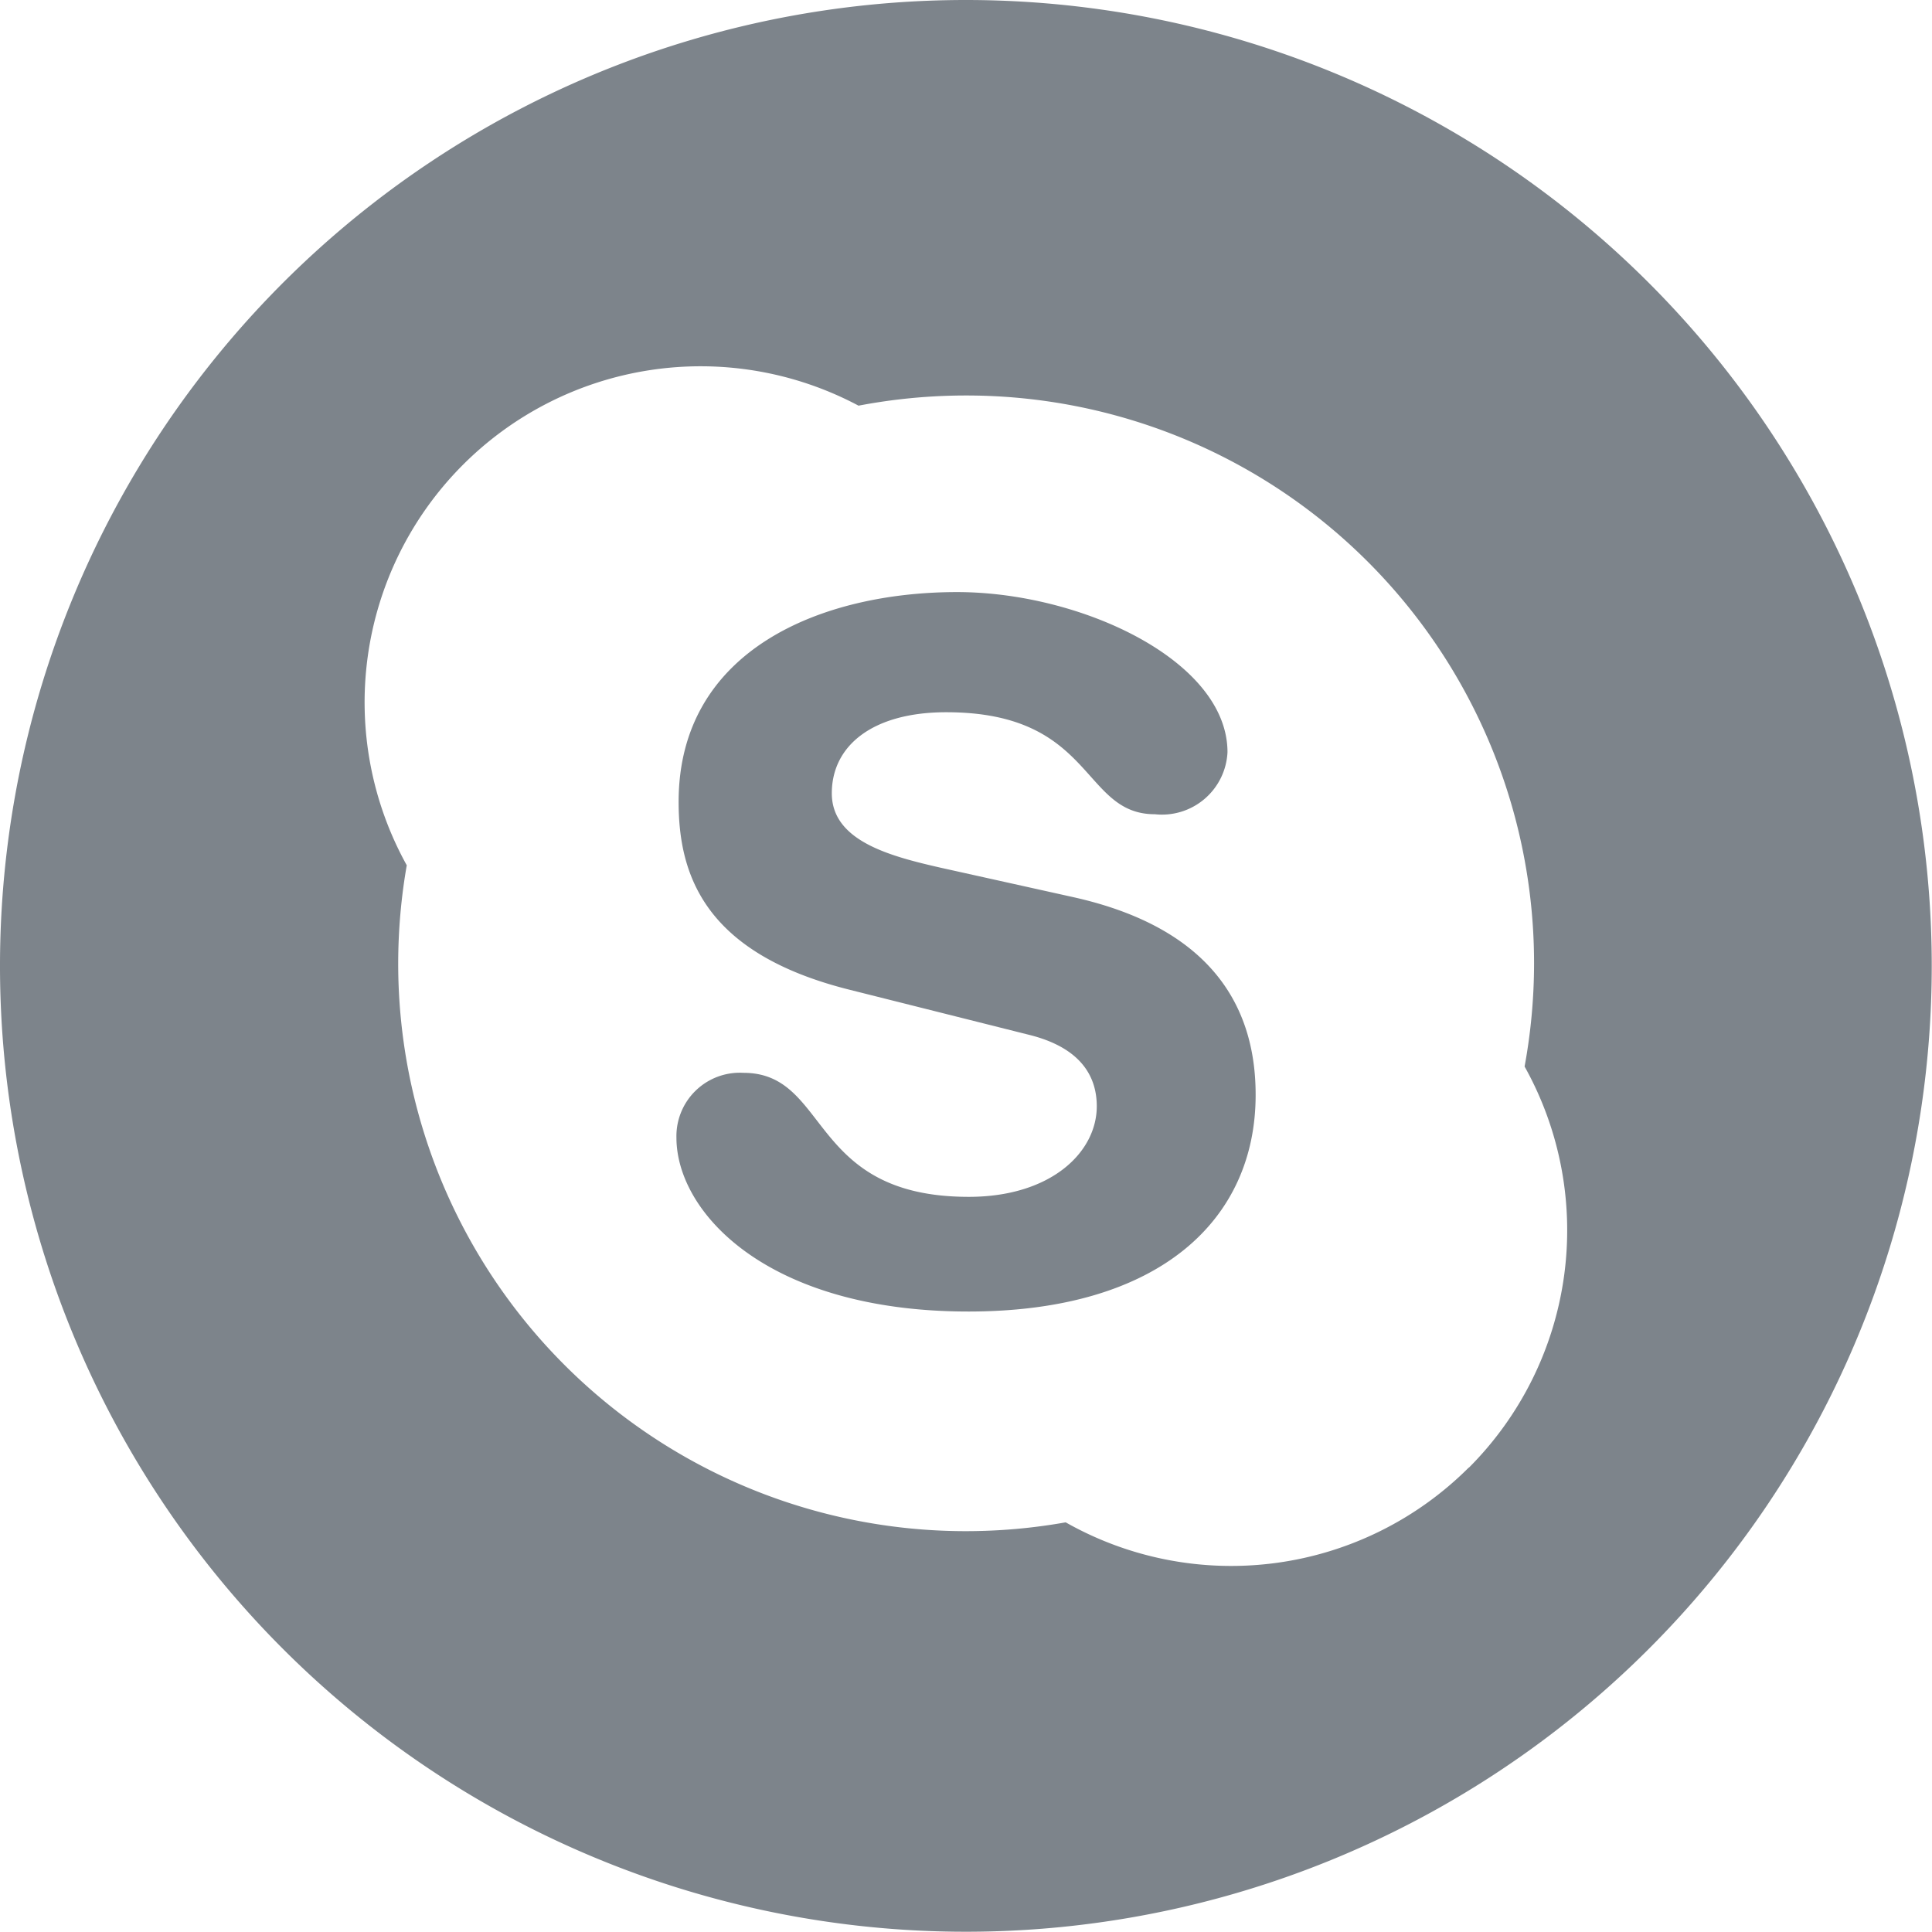 <svg id="Group_3" data-name="Group 3" xmlns="http://www.w3.org/2000/svg" width="30.004" height="30.004" viewBox="0 0 30.004 30.004">
  <path id="Path_4" data-name="Path 4" d="M185.455,161.648l-2.063-.458c-.785-.179-1.688-.415-1.688-1.155s.634-1.259,1.777-1.259c2.305,0,2.095,1.584,3.239,1.584a1.019,1.019,0,0,0,1.129-.963c0-1.421-2.274-2.487-4.2-2.487-2.094,0-4.324.889-4.324,3.258,0,1.141.407,2.354,2.652,2.917l2.787.7c.844.208,1.055.682,1.055,1.11,0,.712-.707,1.407-1.988,1.407-2.5,0-2.155-1.926-3.5-1.926a.985.985,0,0,0-1.04,1.007c0,1.155,1.4,2.7,4.536,2.7,2.982,0,4.459-1.437,4.459-3.362C188.288,163.471,187.715,162.152,185.455,161.648Z" transform="translate(-168.786 -147.715)" fill="#7d848b"/>
  <path id="Path_5" data-name="Path 5" d="M15,0A15,15,0,1,0,30,15,15,15,0,0,0,15,0Zm7.811,22.79a5.218,5.218,0,0,1-6.261.852,8.865,8.865,0,0,1-1.545.137,8.815,8.815,0,0,1-8.821-8.821,8.888,8.888,0,0,1,.133-1.52A5.219,5.219,0,0,1,13.333,6.3h0a8.9,8.9,0,0,1,1.67-.158,8.815,8.815,0,0,1,8.821,8.821,8.875,8.875,0,0,1-.147,1.6,5.217,5.217,0,0,1-.868,6.233Z" fill="#7d848b"/>
</svg>
